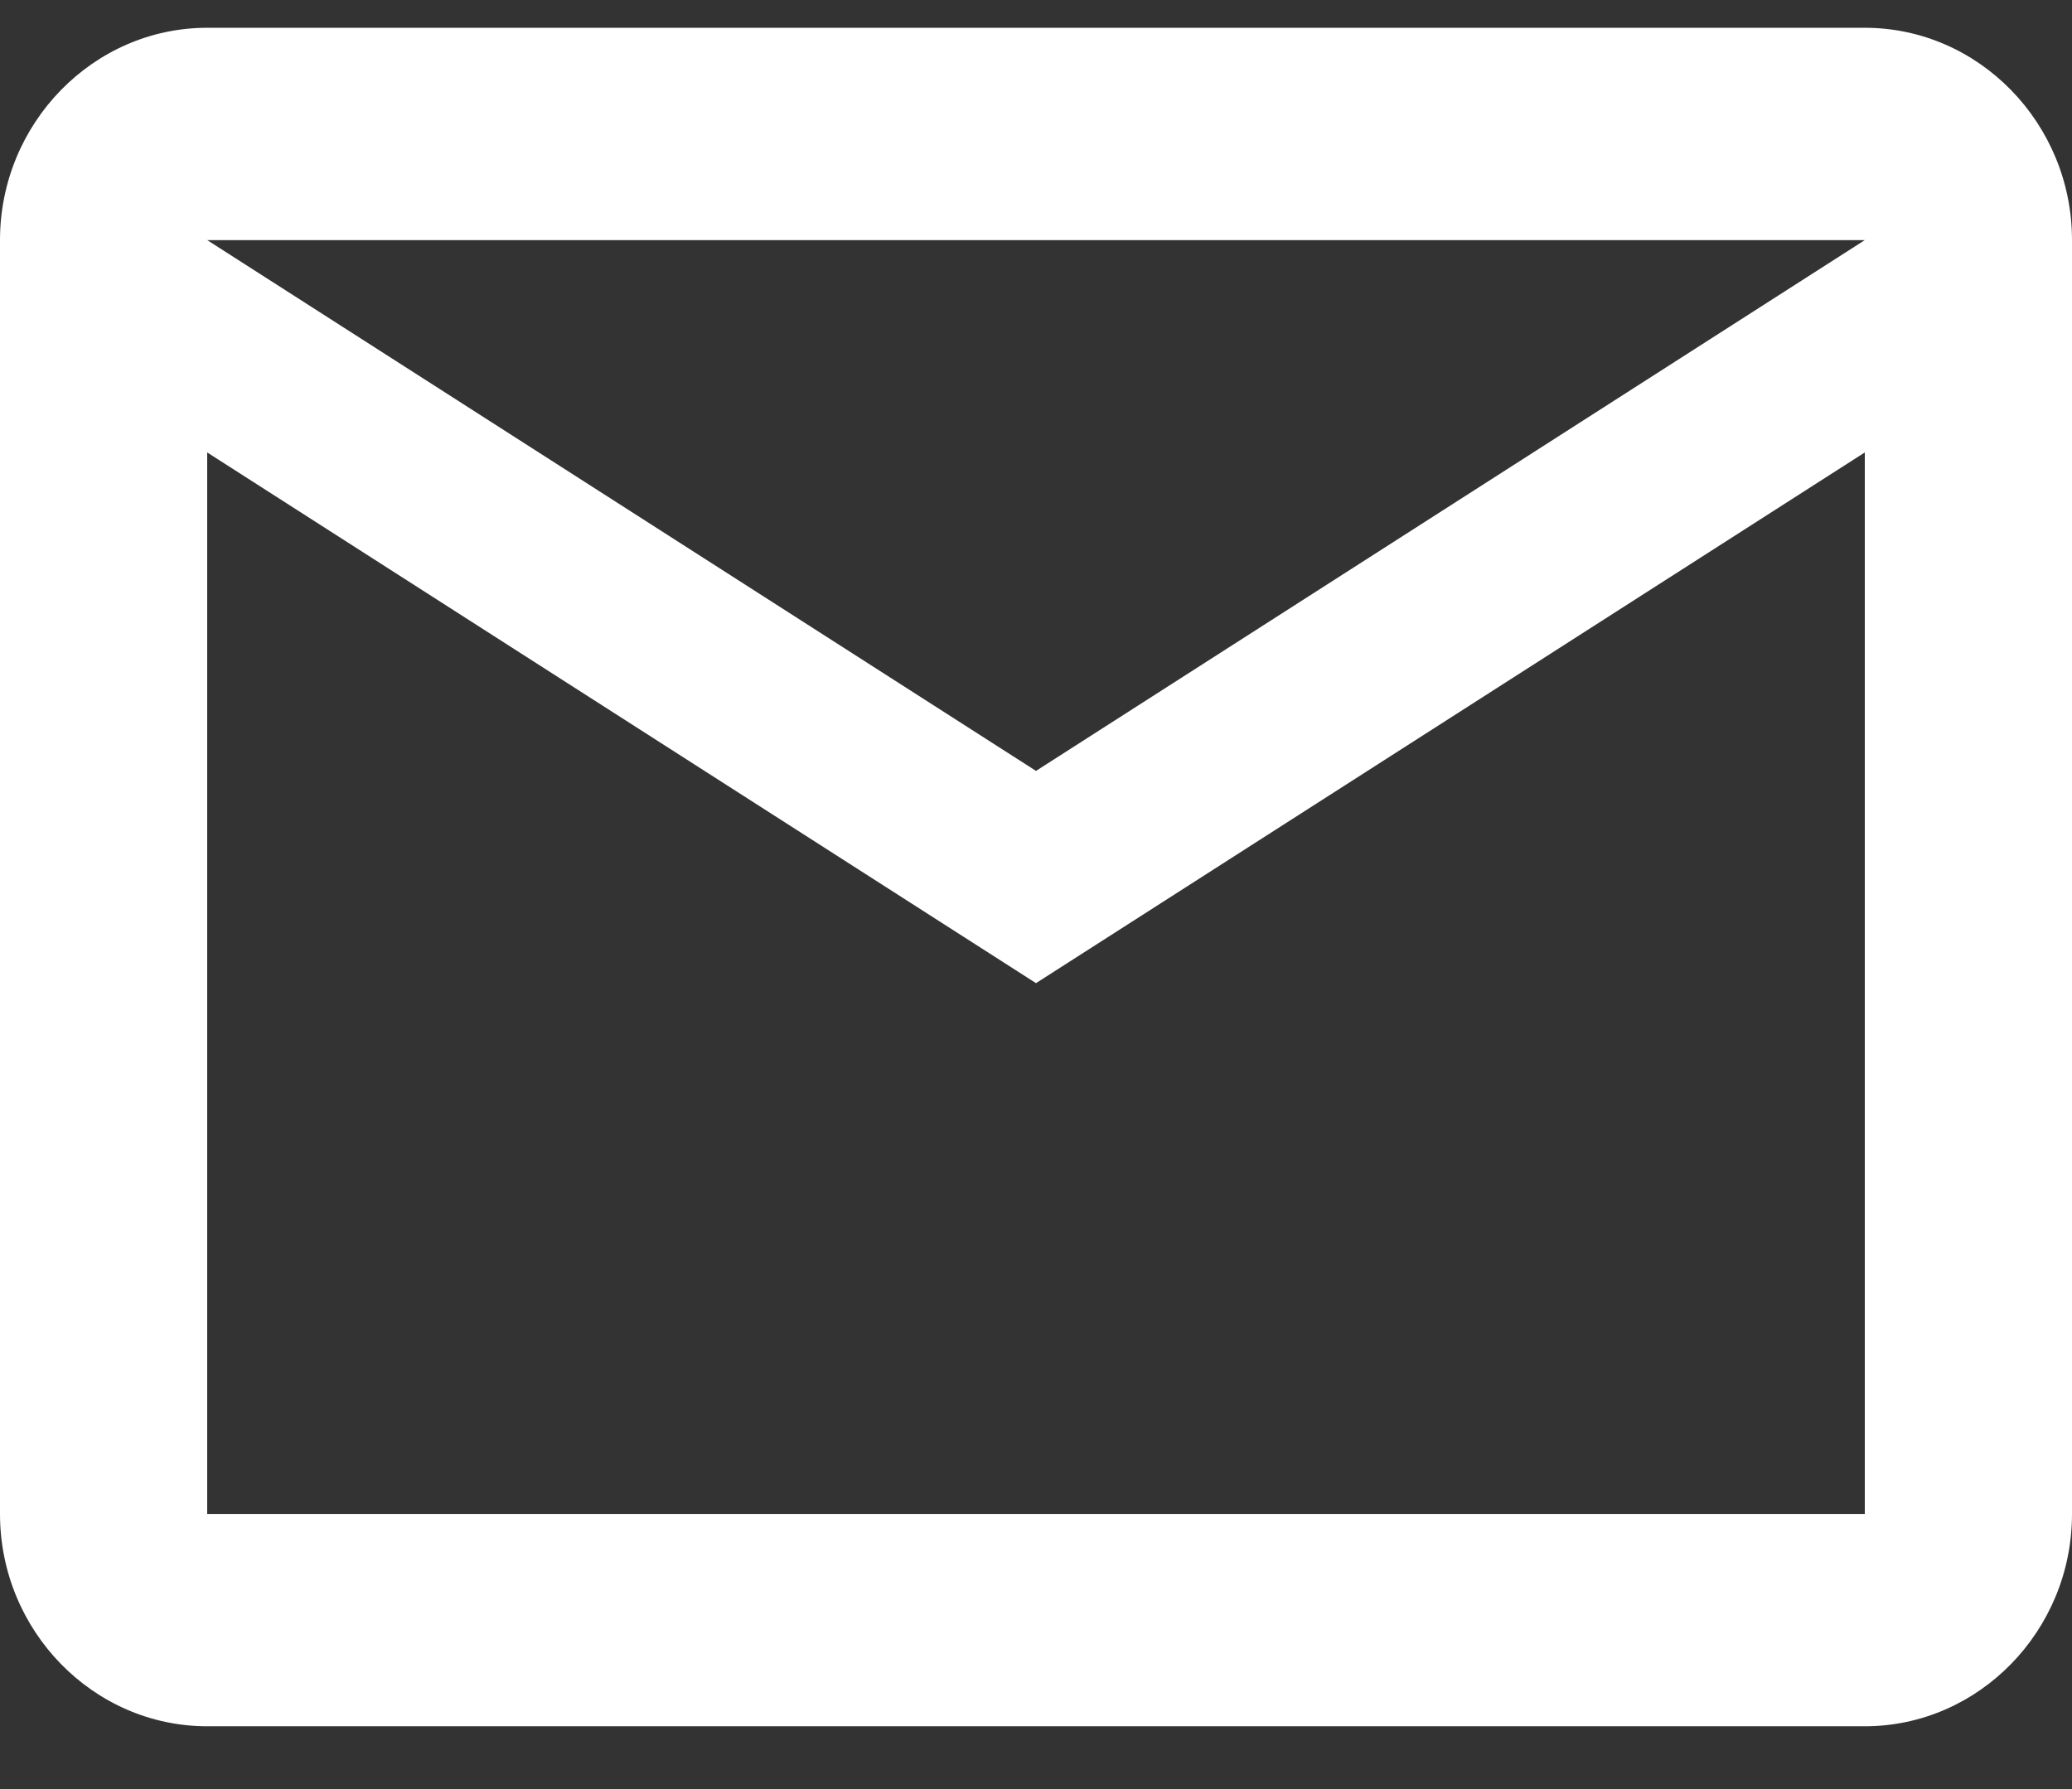 <?xml version="1.0" encoding="UTF-8"?> <svg xmlns="http://www.w3.org/2000/svg" width="22" height="19" viewBox="0 0 22 19" fill="none"><rect x="0" y="0" width="22" height="19" fill="#333333" stroke="none"/><path d="M22 2.55C22 1.31 21.01 0.295 19.8 0.295H2.2C0.99 0.295 0 1.31 0 2.55V16.078C0 17.319 0.99 18.333 2.2 18.333H19.8C21.01 18.333 22 17.319 22 16.078V2.55ZM19.8 2.55L11 8.187L2.2 2.55H19.8ZM19.8 16.078H2.2V4.805L11 10.441L19.8 4.805V16.078Z" fill="white"></path></svg> 